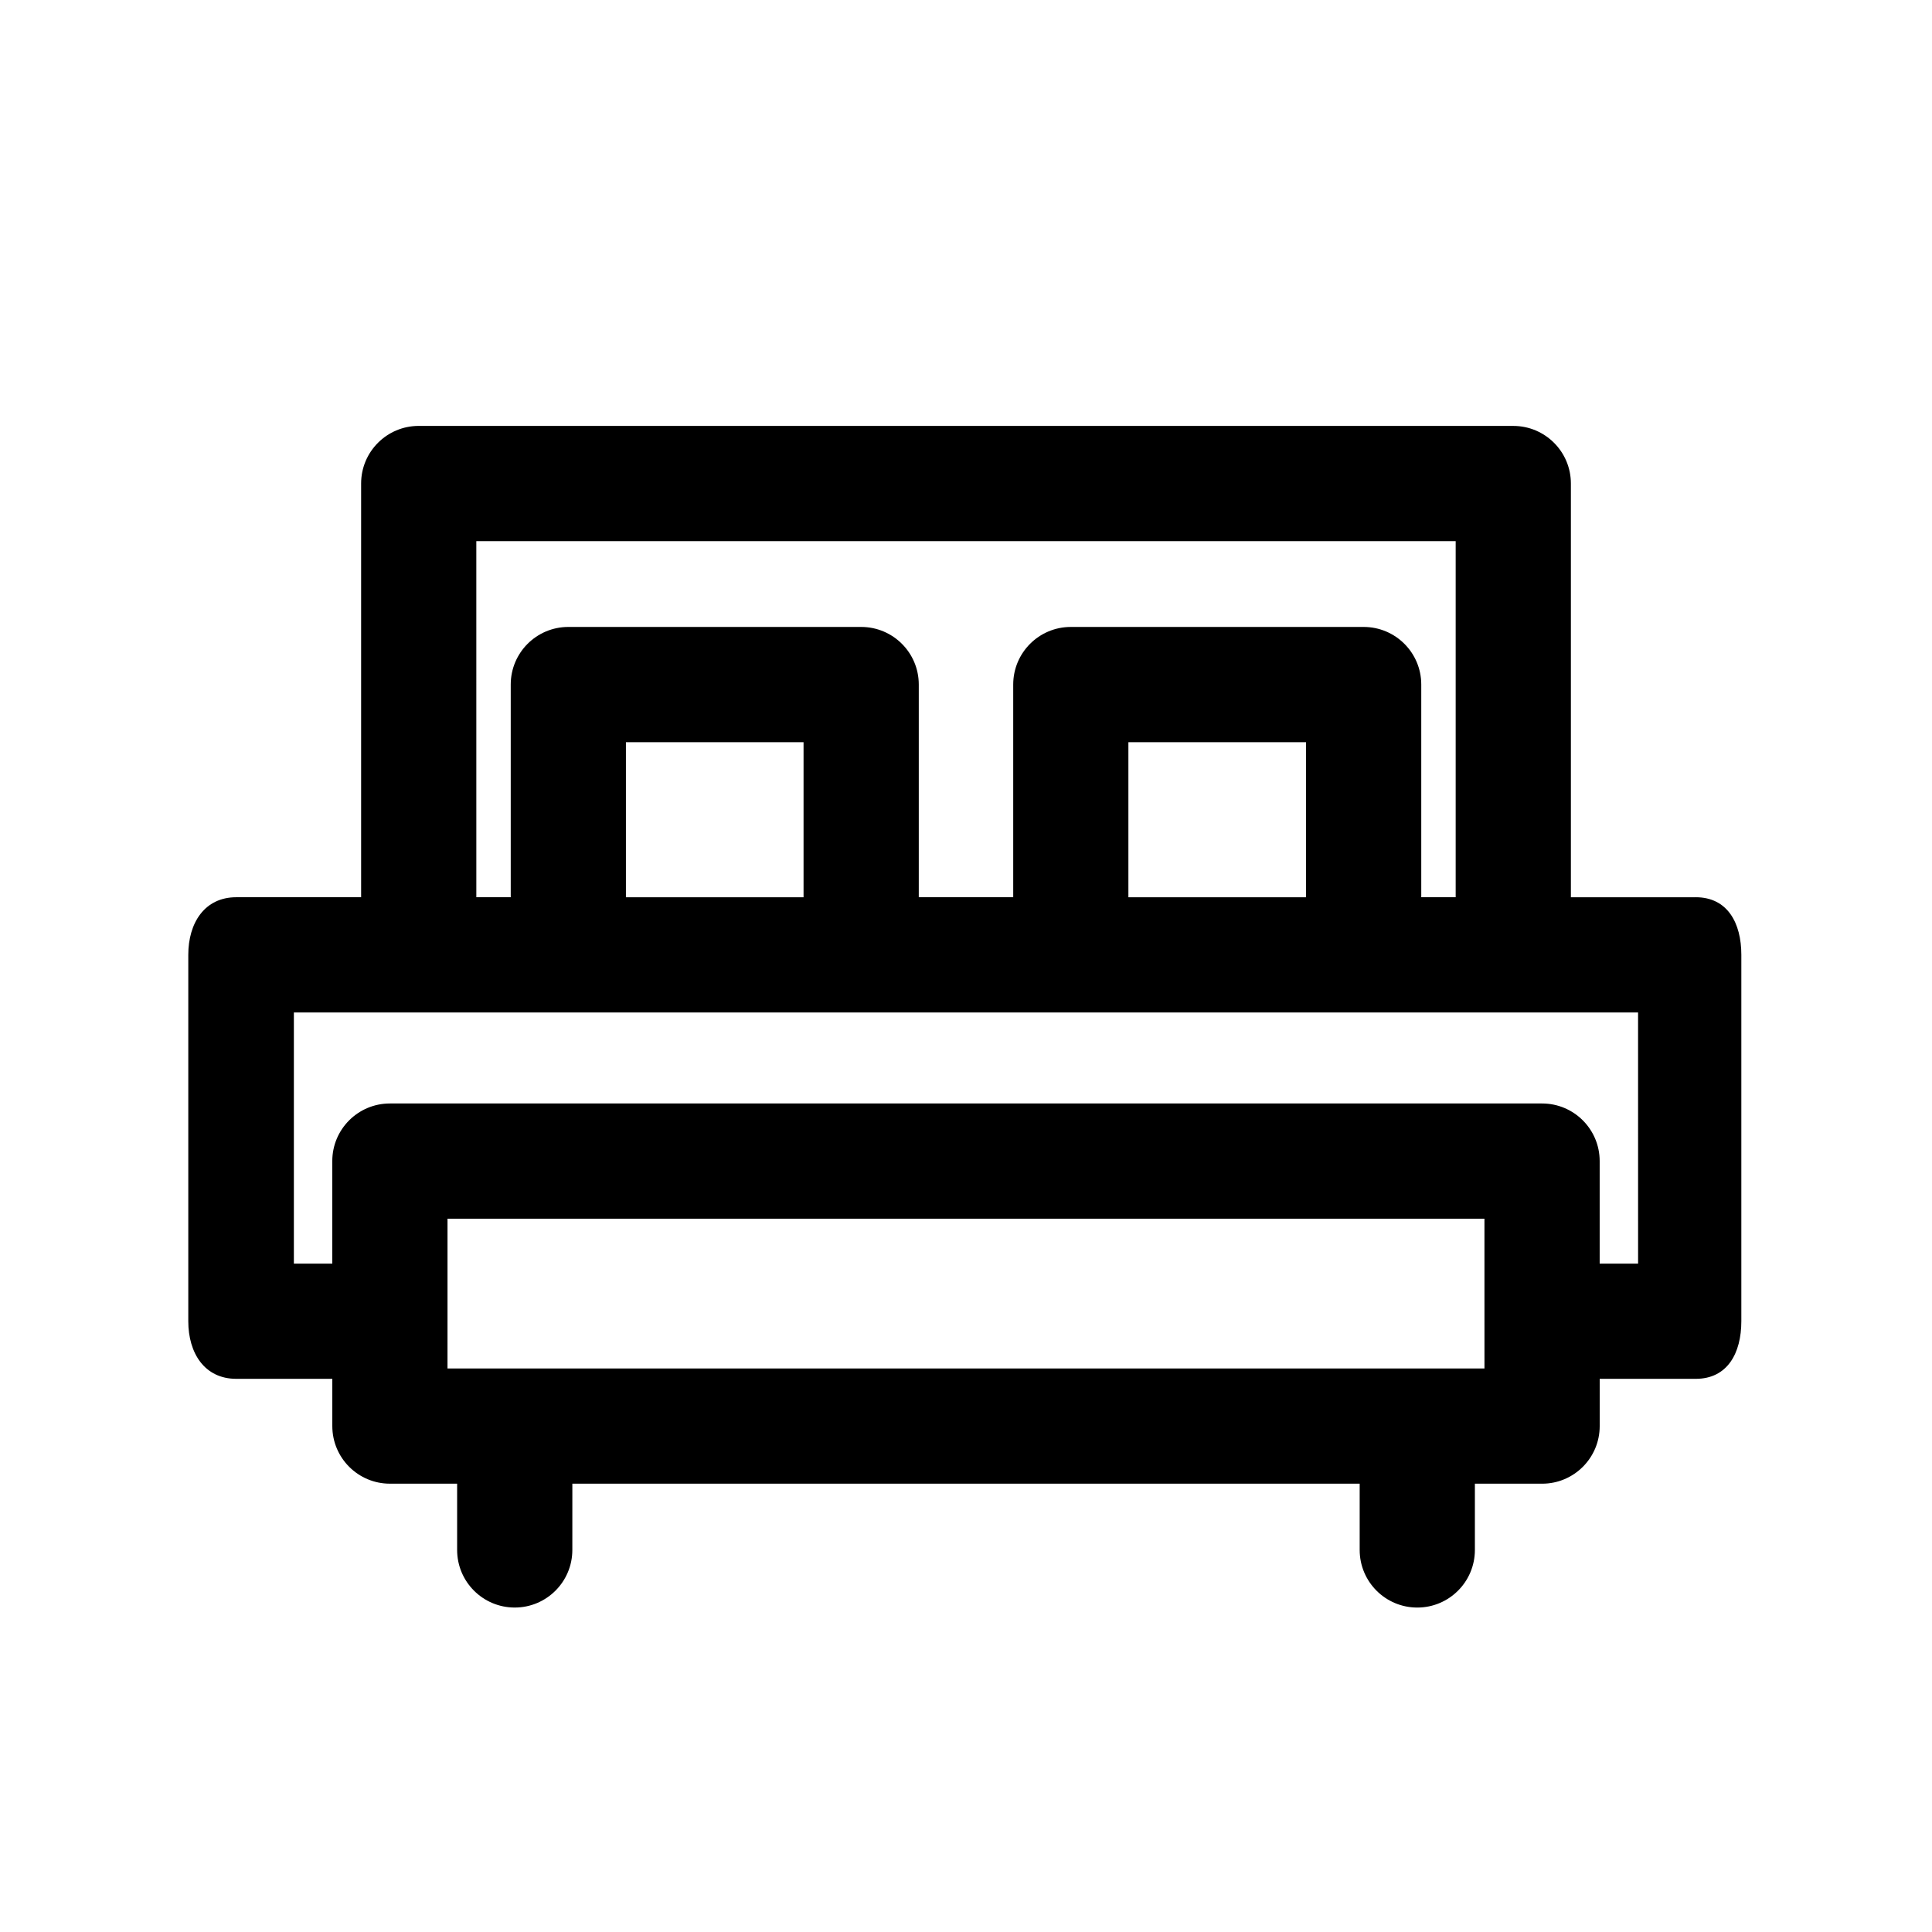 <?xml version="1.0" encoding="UTF-8"?>
<!-- Uploaded to: ICON Repo, www.iconrepo.com, Generator: ICON Repo Mixer Tools -->
<svg fill="#000000" width="800px" height="800px" version="1.1" viewBox="144 144 512 512" xmlns="http://www.w3.org/2000/svg">
 <path d="m593.38 381.78h-33.078v-109.64c0-8.438-6.84-15.266-15.266-15.266l-290.07-0.004c-8.426 0-15.266 6.828-15.266 15.266v109.64h-33.078c-8.426 0-12.723 6.828-12.723 15.266v97.098c0 8.438 4.297 15.266 12.723 15.266h25.445v12.52c0 8.438 6.84 15.266 15.266 15.266h17.812v17.559c0 8.438 6.84 15.266 15.266 15.266s15.266-6.828 15.266-15.266l0.004-17.555h208.65v17.559c0 8.438 6.84 15.266 15.266 15.266 8.426 0 15.266-6.828 15.266-15.266v-17.559h17.812c8.426 0 15.266-6.828 15.266-15.266v-12.523h25.445c8.426 0 12.09-6.828 12.09-15.266v-97.098c0.004-8.438-3.66-15.266-12.09-15.266zm-323.15-94.371h259.54v94.359h-9.121v-56.355c0-8.438-6.84-15.266-15.266-15.266h-77.605c-8.426 0-15.266 6.828-15.266 15.266v56.355h-25.027v-56.355c0-8.438-6.84-15.266-15.266-15.266h-77.605c-8.426 0-15.266 6.828-15.266 15.266v56.355h-9.117zm219.88 94.371h-47.074v-41.09h47.074zm-133.16 0h-47.074v-41.09h47.074zm180.45 124.88h-274.81l0.004-12.52v-27.176h274.8zm40.711-27.785h-10.18v-27.176c0-8.438-6.84-15.266-15.266-15.266h-305.34c-8.426 0-15.266 6.828-15.266 15.266v27.176h-10.18v-66.562h283.5l39.648-0.004h33.078z"/>
</svg>